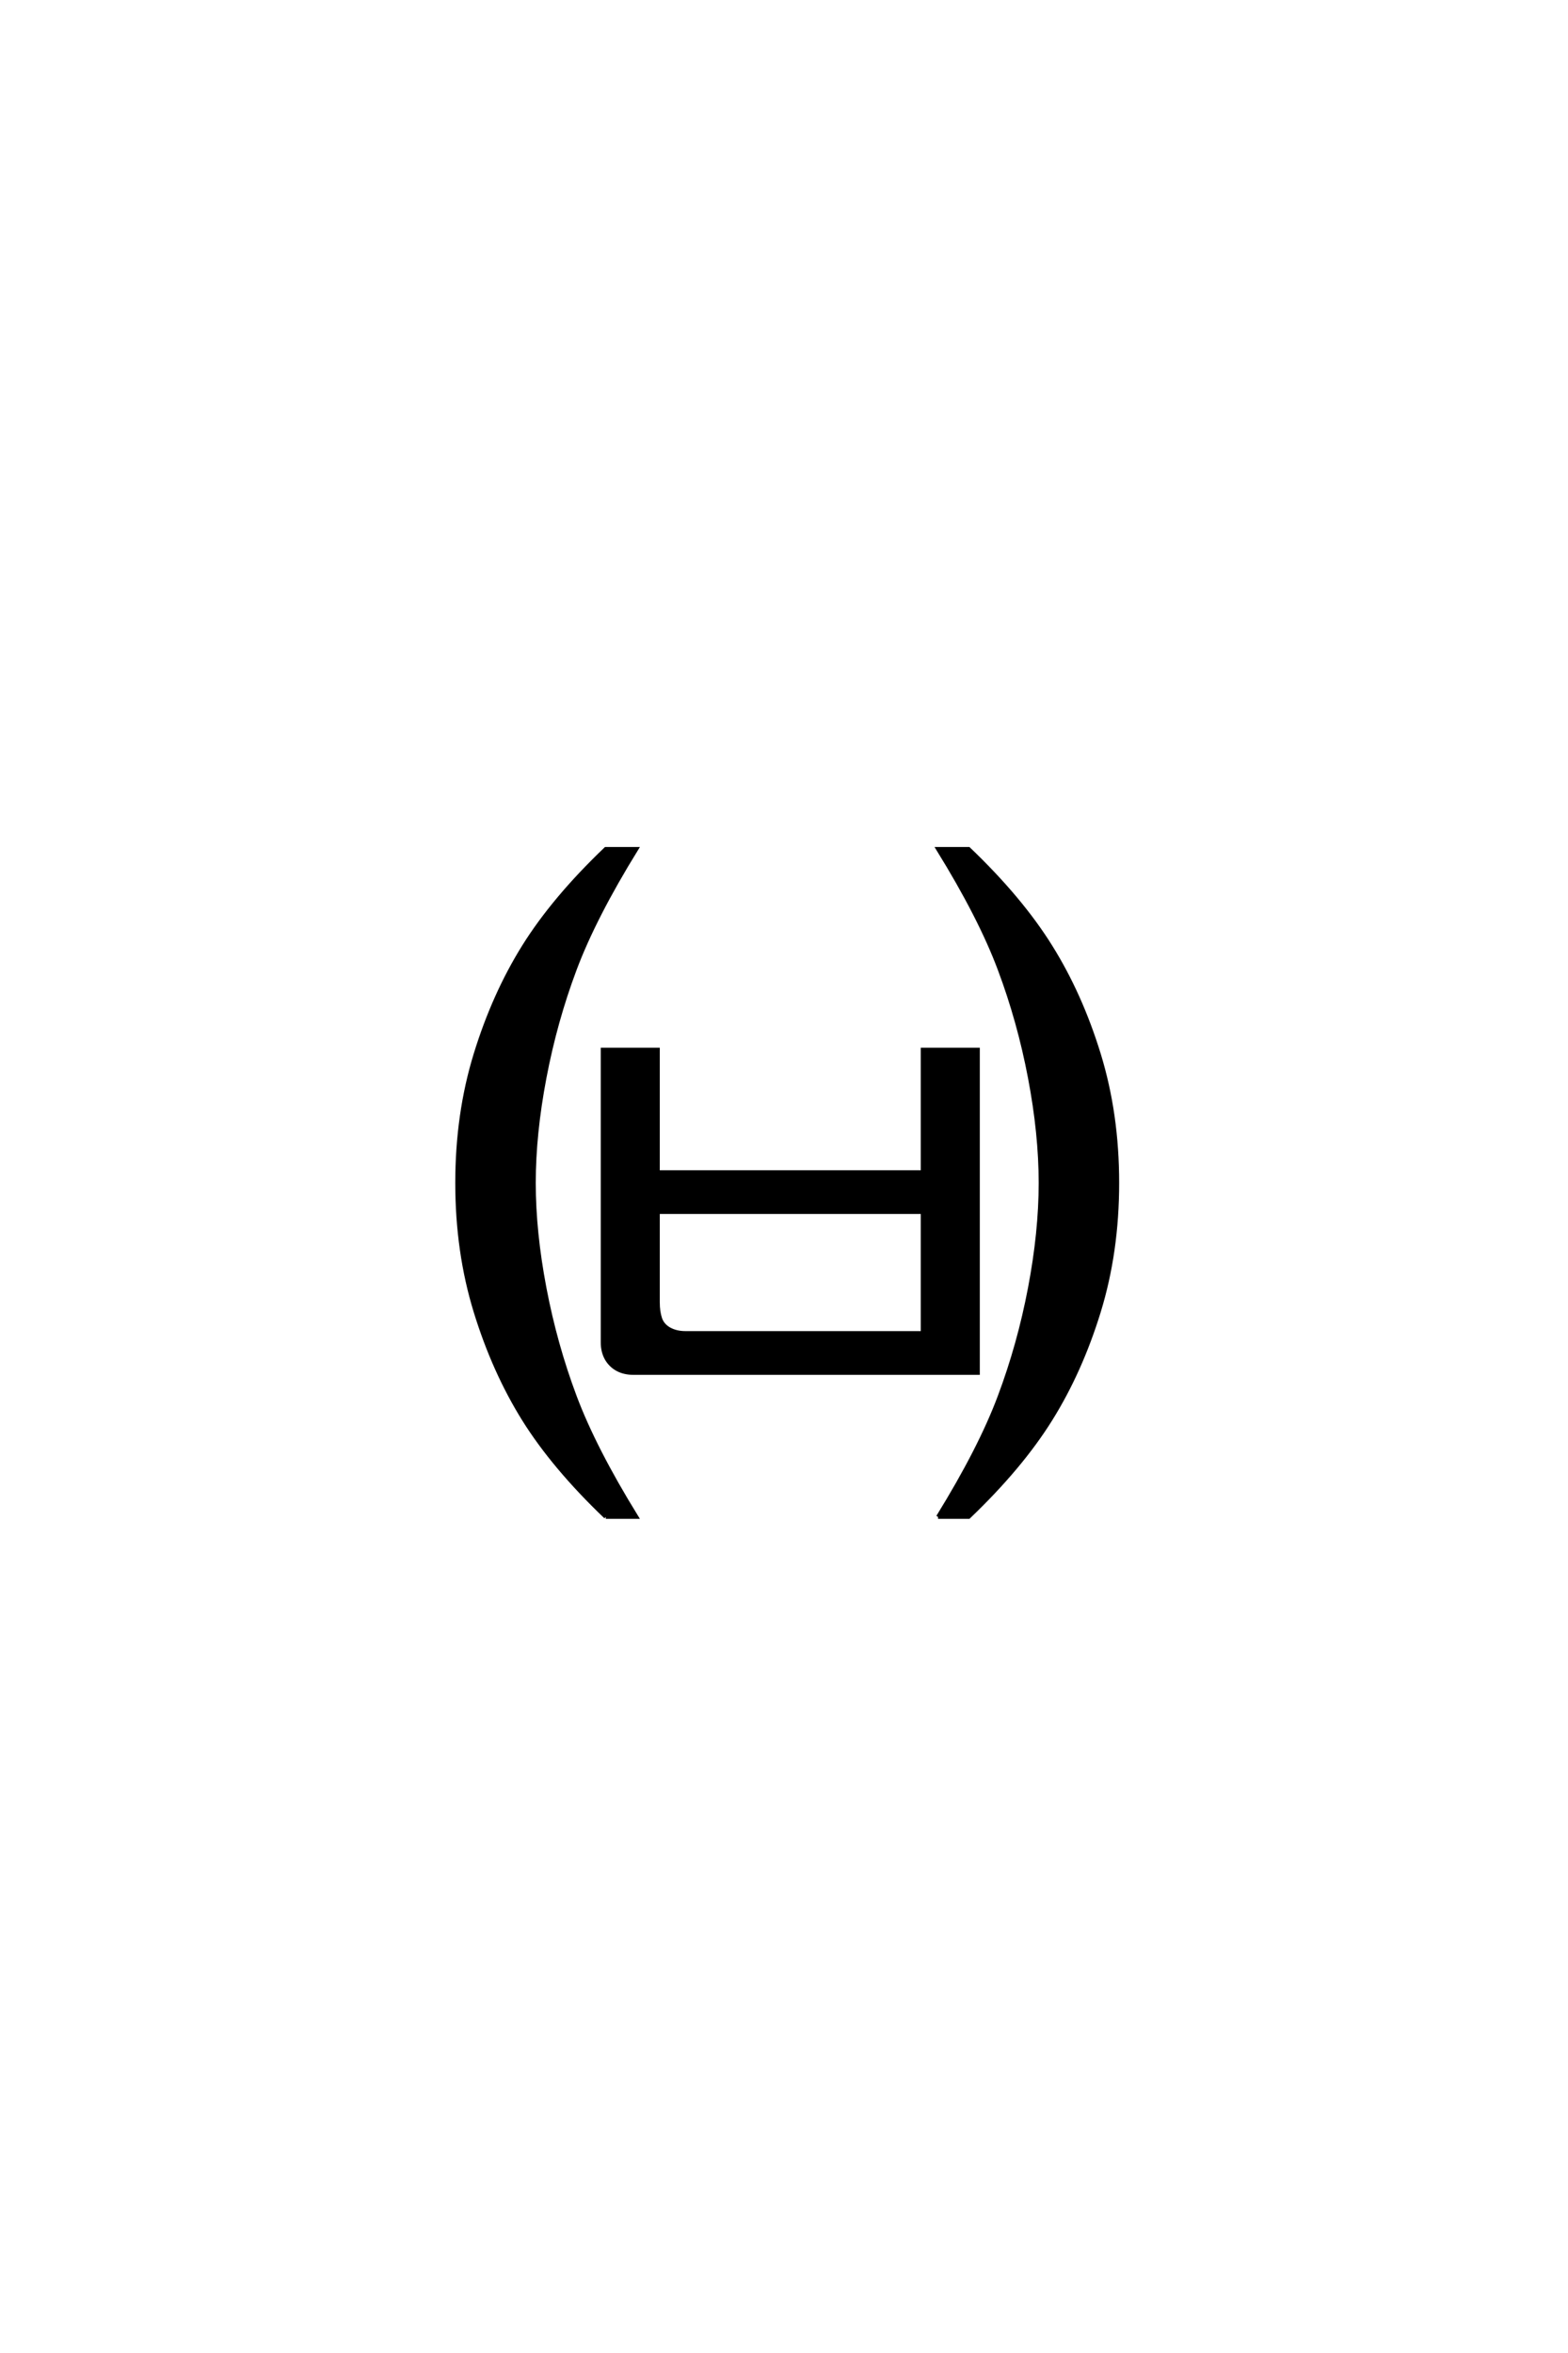 <?xml version='1.0' encoding='UTF-8'?>
<!DOCTYPE svg PUBLIC "-//W3C//DTD SVG 1.0//EN"
"http://www.w3.org/TR/2001/REC-SVG-20010904/DTD/svg10.dtd">

<svg xmlns='http://www.w3.org/2000/svg' version='1.0' width='40.0' height='60.0'>

 <g transform='scale(0.1 -0.1) translate(110.0 -370.0)'>
  <path d='M44.531 -16.797
Q31.25 -4.109 23.625 8.094
Q16.016 20.312 11.328 35.547
Q6.641 50.781 6.641 68.359
Q6.641 85.938 11.328 101.172
Q16.016 116.406 23.625 128.609
Q31.25 140.828 44.531 153.516
L52.344 153.516
Q41.609 136.141 36.625 122.859
Q31.641 109.578 28.906 95.219
Q26.172 80.859 26.172 68.359
Q26.172 55.859 28.906 41.5
Q31.641 27.156 36.625 13.875
Q41.609 0.594 52.344 -16.797
L44.531 -16.797
L44.531 -16.797
M51.562 19.922
Q49.219 19.922 47.453 20.891
Q45.703 21.875 44.719 23.625
Q43.75 25.391 43.75 27.734
L43.75 102.344
L57.812 102.344
L57.812 71.094
L125.391 71.094
L125.391 102.344
L139.453 102.344
L139.453 19.922
L51.562 19.922
L51.562 19.922
M64.844 30.078
L125.391 30.078
L125.391 60.938
L57.812 60.938
L57.812 37.891
Q57.812 35.547 58.391 33.781
Q58.984 32.031 60.734 31.047
Q62.5 30.078 64.844 30.078
Q62.5 30.078 64.844 30.078
M129.297 -16.797
Q140.047 0.594 145.016 13.875
Q150 27.156 152.734 41.5
Q155.469 55.859 155.469 68.359
Q155.469 80.859 152.734 95.219
Q150 109.578 145.016 122.859
Q140.047 136.141 129.297 153.516
L137.109 153.516
Q150.391 140.828 158 128.609
Q165.625 116.406 170.312 101.172
Q175 85.938 175 68.359
Q175 50.781 170.312 35.547
Q165.625 20.312 158 8.094
Q150.391 -4.109 137.109 -16.797
L129.297 -16.797
' style='fill: #000000; stroke: #000000'/>
 </g>
</svg>
